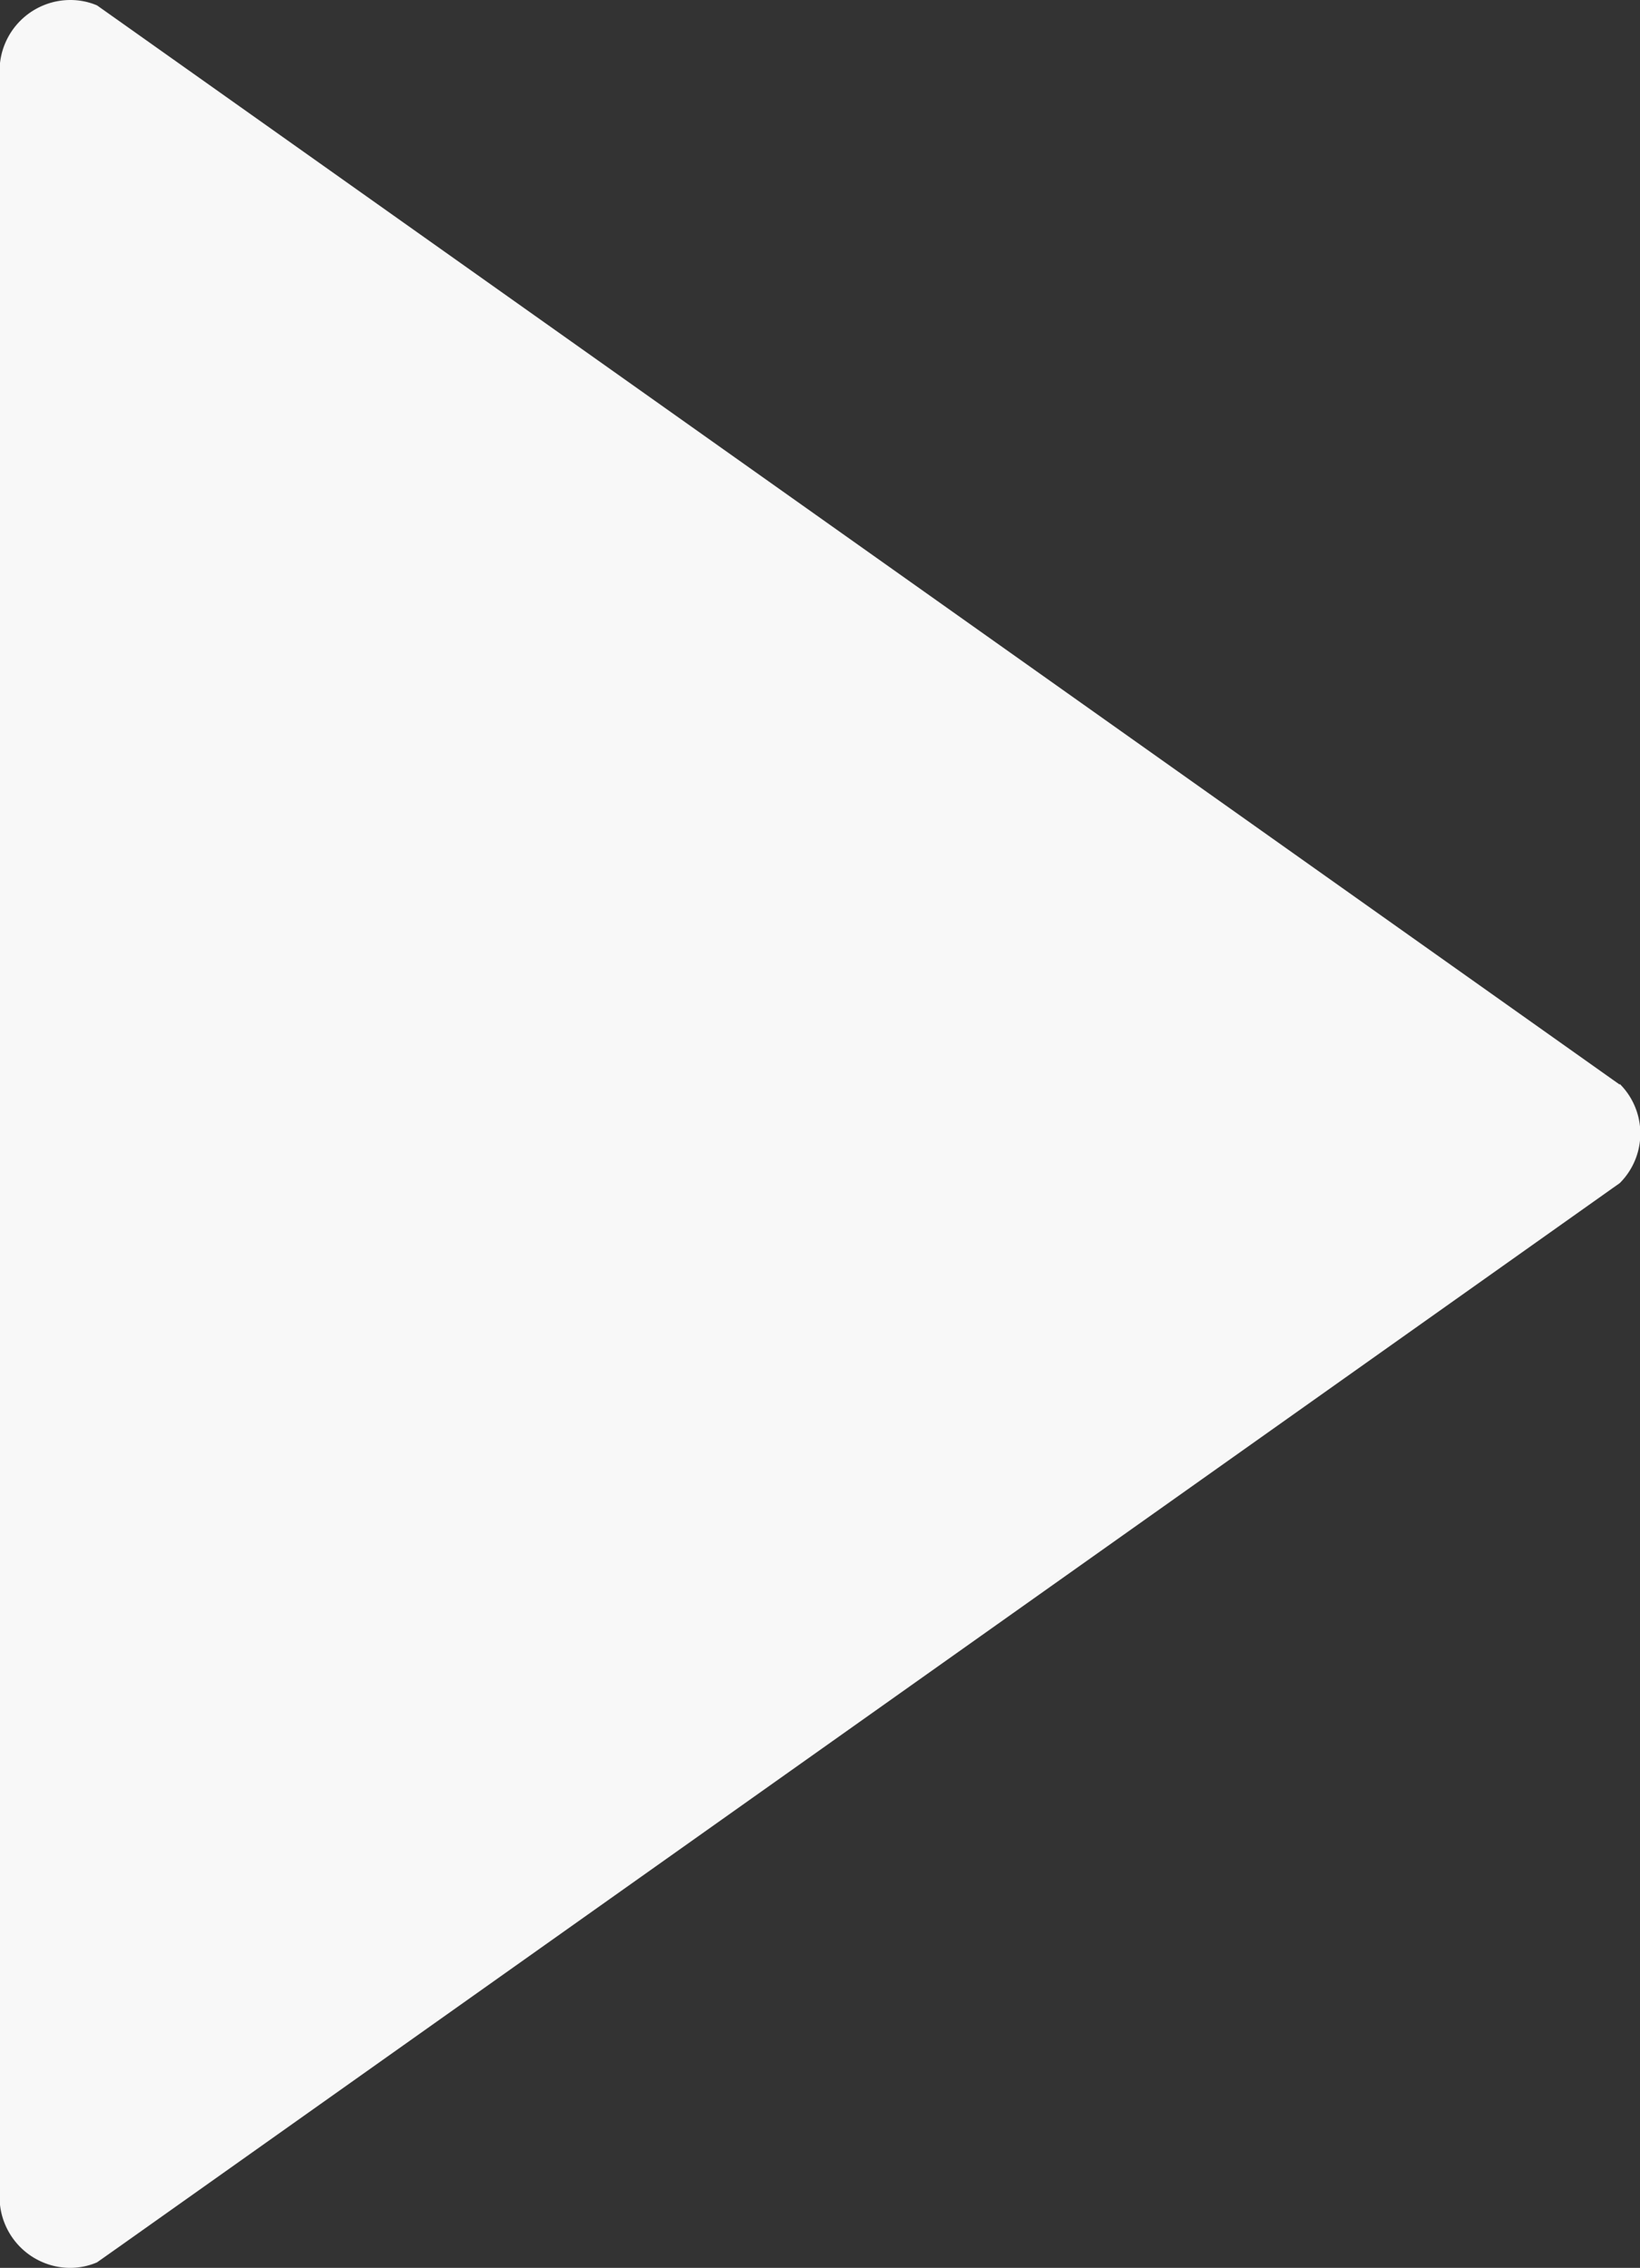 <svg xmlns="http://www.w3.org/2000/svg" width="11.578" height="16" viewBox="0 0 11.578 16"><rect x="0" y="0" width="11.578" height="16" fill="#333333" stroke="none"/><defs><style>.a{fill:#f8f8f8;}</style></defs><g transform="translate(-536 -209.9)"><g transform="translate(536 209.9)"><path class="a" d="M351.435,783.552l-.054-.038-10.522-7.453-.174-.123a.484.484,0,0,0-.188-.038.5.5,0,0,0-.5.5V791.4a.5.5,0,0,0,.5.5.485.485,0,0,0,.188-.039l.173-.122,10.523-7.454.054-.038a.494.494,0,0,0,0-.7Z" transform="translate(-340 -775.9)"/></g></g></svg>